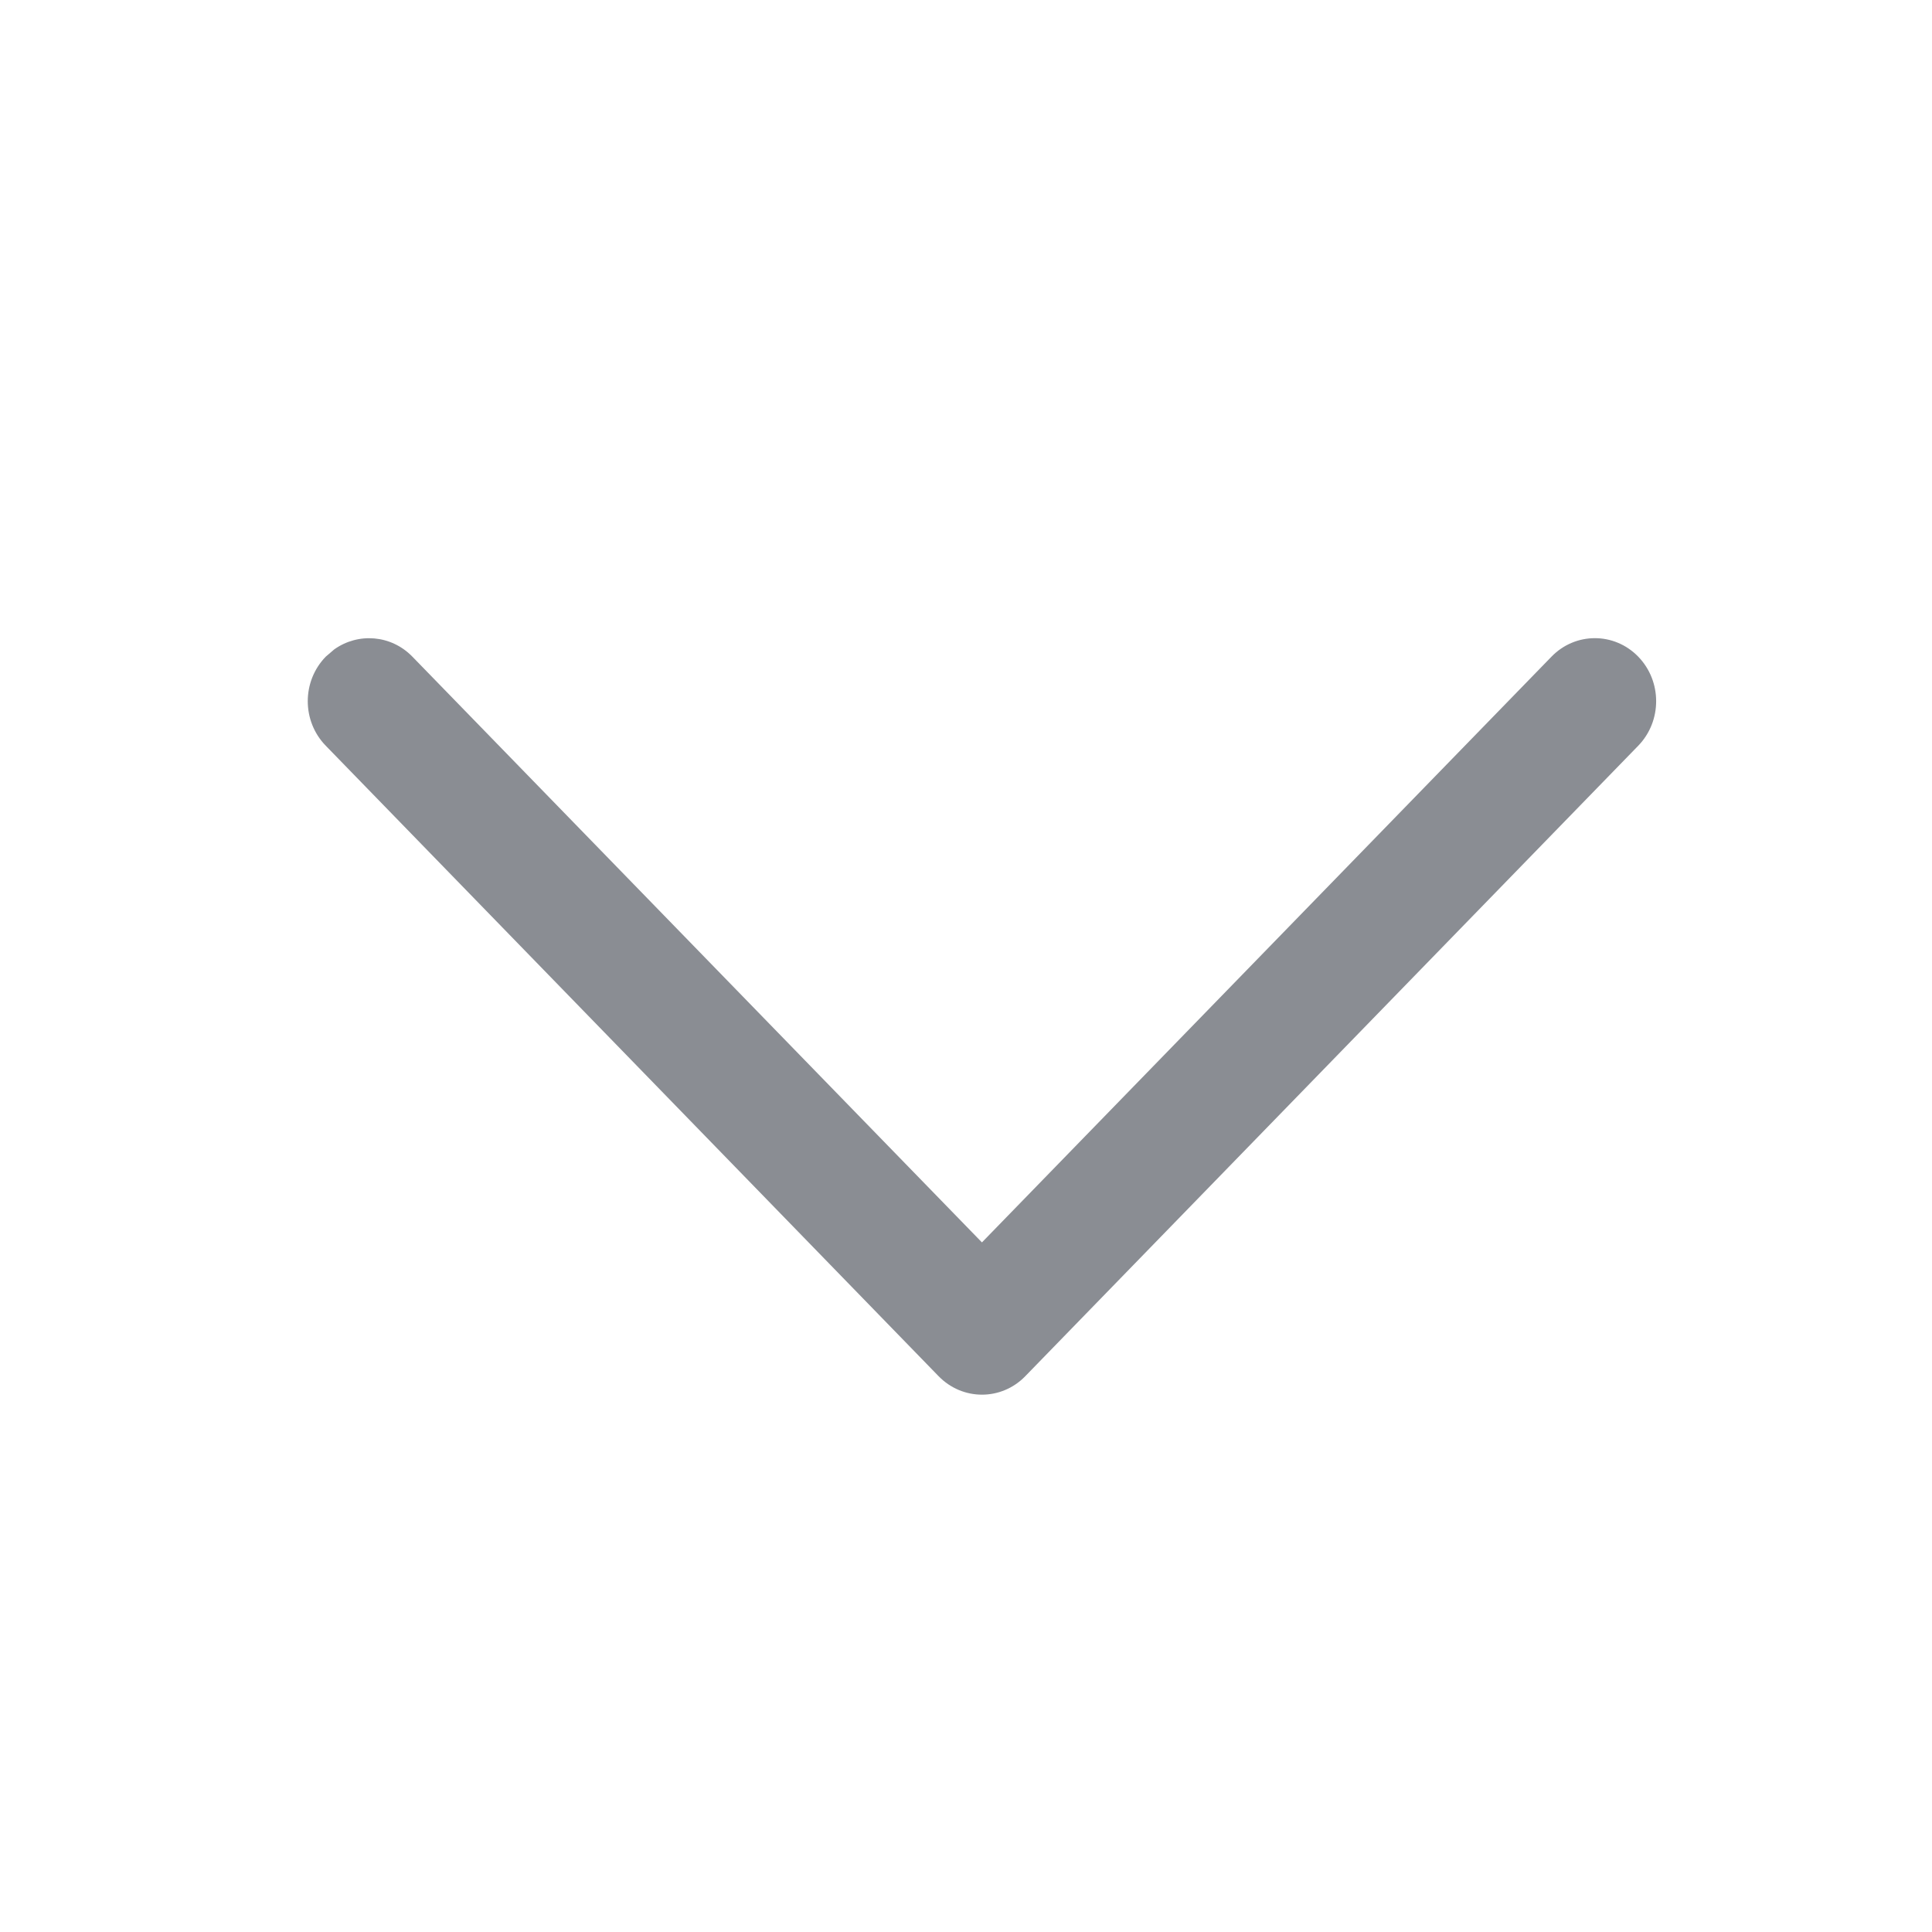<?xml version="1.0" encoding="UTF-8"?>
<svg width="16px" height="16px" viewBox="0 0 16 16" version="1.1" xmlns="http://www.w3.org/2000/svg" xmlns:xlink="http://www.w3.org/1999/xlink">
    <!-- Generator: Sketch 58 (84663) - https://sketch.com -->
    <title>下拉</title>
    <desc>Created with Sketch.</desc>
    <g id="Page-1" stroke="none" stroke-width="1" fill="none" fill-rule="evenodd">
        <g id="切图" transform="translate(-64, -209)">
            <g id="编组-9" transform="translate(72, 217) scale(1, -1) translate(-72, -217) translate(64, 209)">
                <rect id="矩形" x="0" y="0" width="16" height="16"></rect>
                <path d="M5.153,2.149 C5.357,1.95 5.687,1.95 5.891,2.149 L5.891,2.149 L11.112,7.224 C11.316,7.423 11.316,7.744 11.112,7.942 L11.112,7.942 L5.891,13.018 C5.687,13.216 5.357,13.216 5.153,13.018 C4.949,12.82 4.949,12.498 5.153,12.3 L5.153,12.3 L10.004,7.583 L5.153,2.866 C4.972,2.69 4.952,2.417 5.093,2.219 Z" id="Combined-Shape" fill="#8A8D93" transform="translate(8.132, 7.583) rotate(-90) translate(-8.132, -7.583) "></path>
            </g>
        </g>
    </g>
</svg>